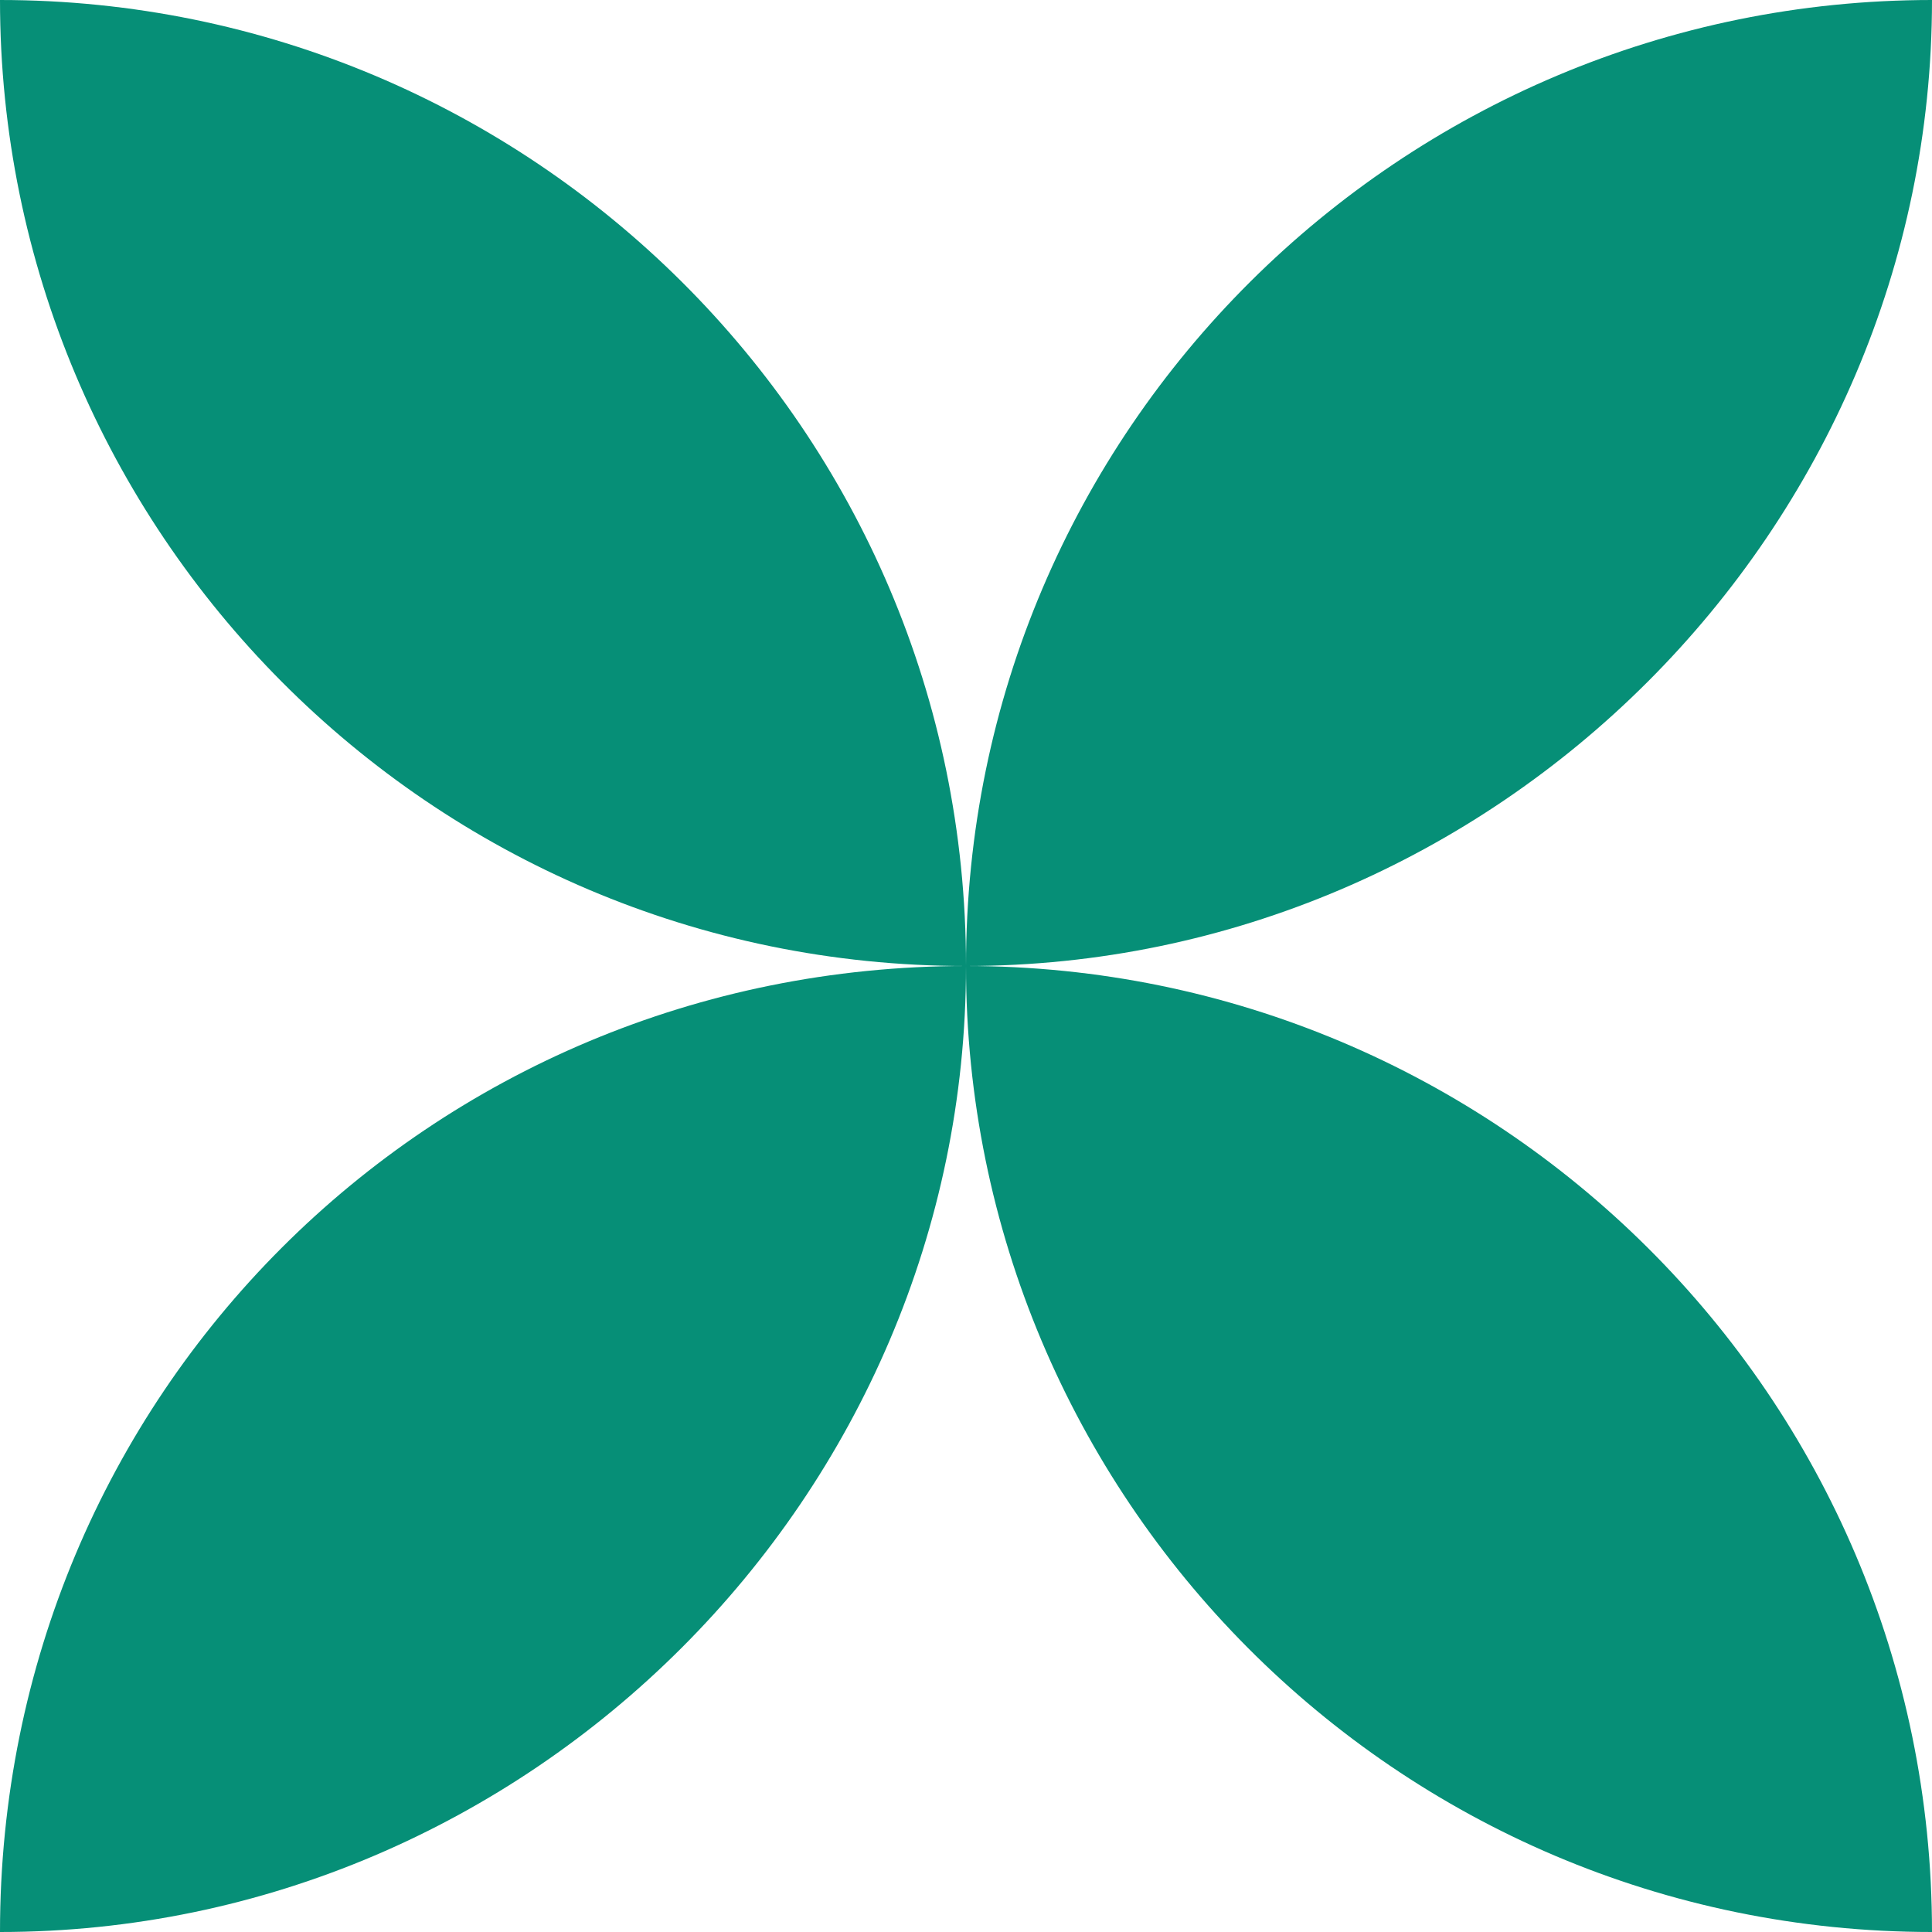 <?xml version="1.0" encoding="utf-8"?>
<!-- Generator: Adobe Illustrator 19.0.0, SVG Export Plug-In . SVG Version: 6.00 Build 0)  -->
<svg version="1.1" id="Layer_1" xmlns="http://www.w3.org/2000/svg" xmlns:xlink="http://www.w3.org/1999/xlink" x="0px" y="0px"
	 viewBox="0 0 28.8 28.8" enable-background="new 0 0 28.8 28.8" xml:space="preserve">
<g>
	<path fill="#068F77" d="M14.4,14.4L14.4,14.4L14.4,14.4c0,7.9,6.4,14.4,14.4,14.4h0l0,0C28.8,20.8,22.3,14.4,14.4,14.4z"/>
	<path fill="#068F77" d="M0,0L0,0L0,0c0,7.9,6.4,14.4,14.4,14.4h0v0C14.4,6.4,7.9,0,0,0z"/>
	<path fill="#068F77" d="M28.8,0L28.8,0c-7.9,0-14.4,6.4-14.4,14.4v0h0C22.3,14.4,28.8,7.9,28.8,0L28.8,0z"/>
	<path fill="#068F77" d="M14.4,14.4L14.4,14.4C6.4,14.4,0,20.8,0,28.8v0h0C7.9,28.8,14.4,22.3,14.4,14.4L14.4,14.4z"/>
</g>
<g id="XMLID_22_">
</g>
<g id="XMLID_23_">
</g>
<g id="XMLID_24_">
</g>
<g id="XMLID_25_">
</g>
<g id="XMLID_26_">
</g>
<g id="XMLID_27_">
</g>
<g id="XMLID_28_">
</g>
<g id="XMLID_29_">
</g>
<g id="XMLID_30_">
</g>
<g id="XMLID_31_">
</g>
<g id="XMLID_32_">
</g>
<g id="XMLID_33_">
</g>
<g id="XMLID_34_">
</g>
<g id="XMLID_35_">
</g>
<g id="XMLID_36_">
</g>
</svg>

